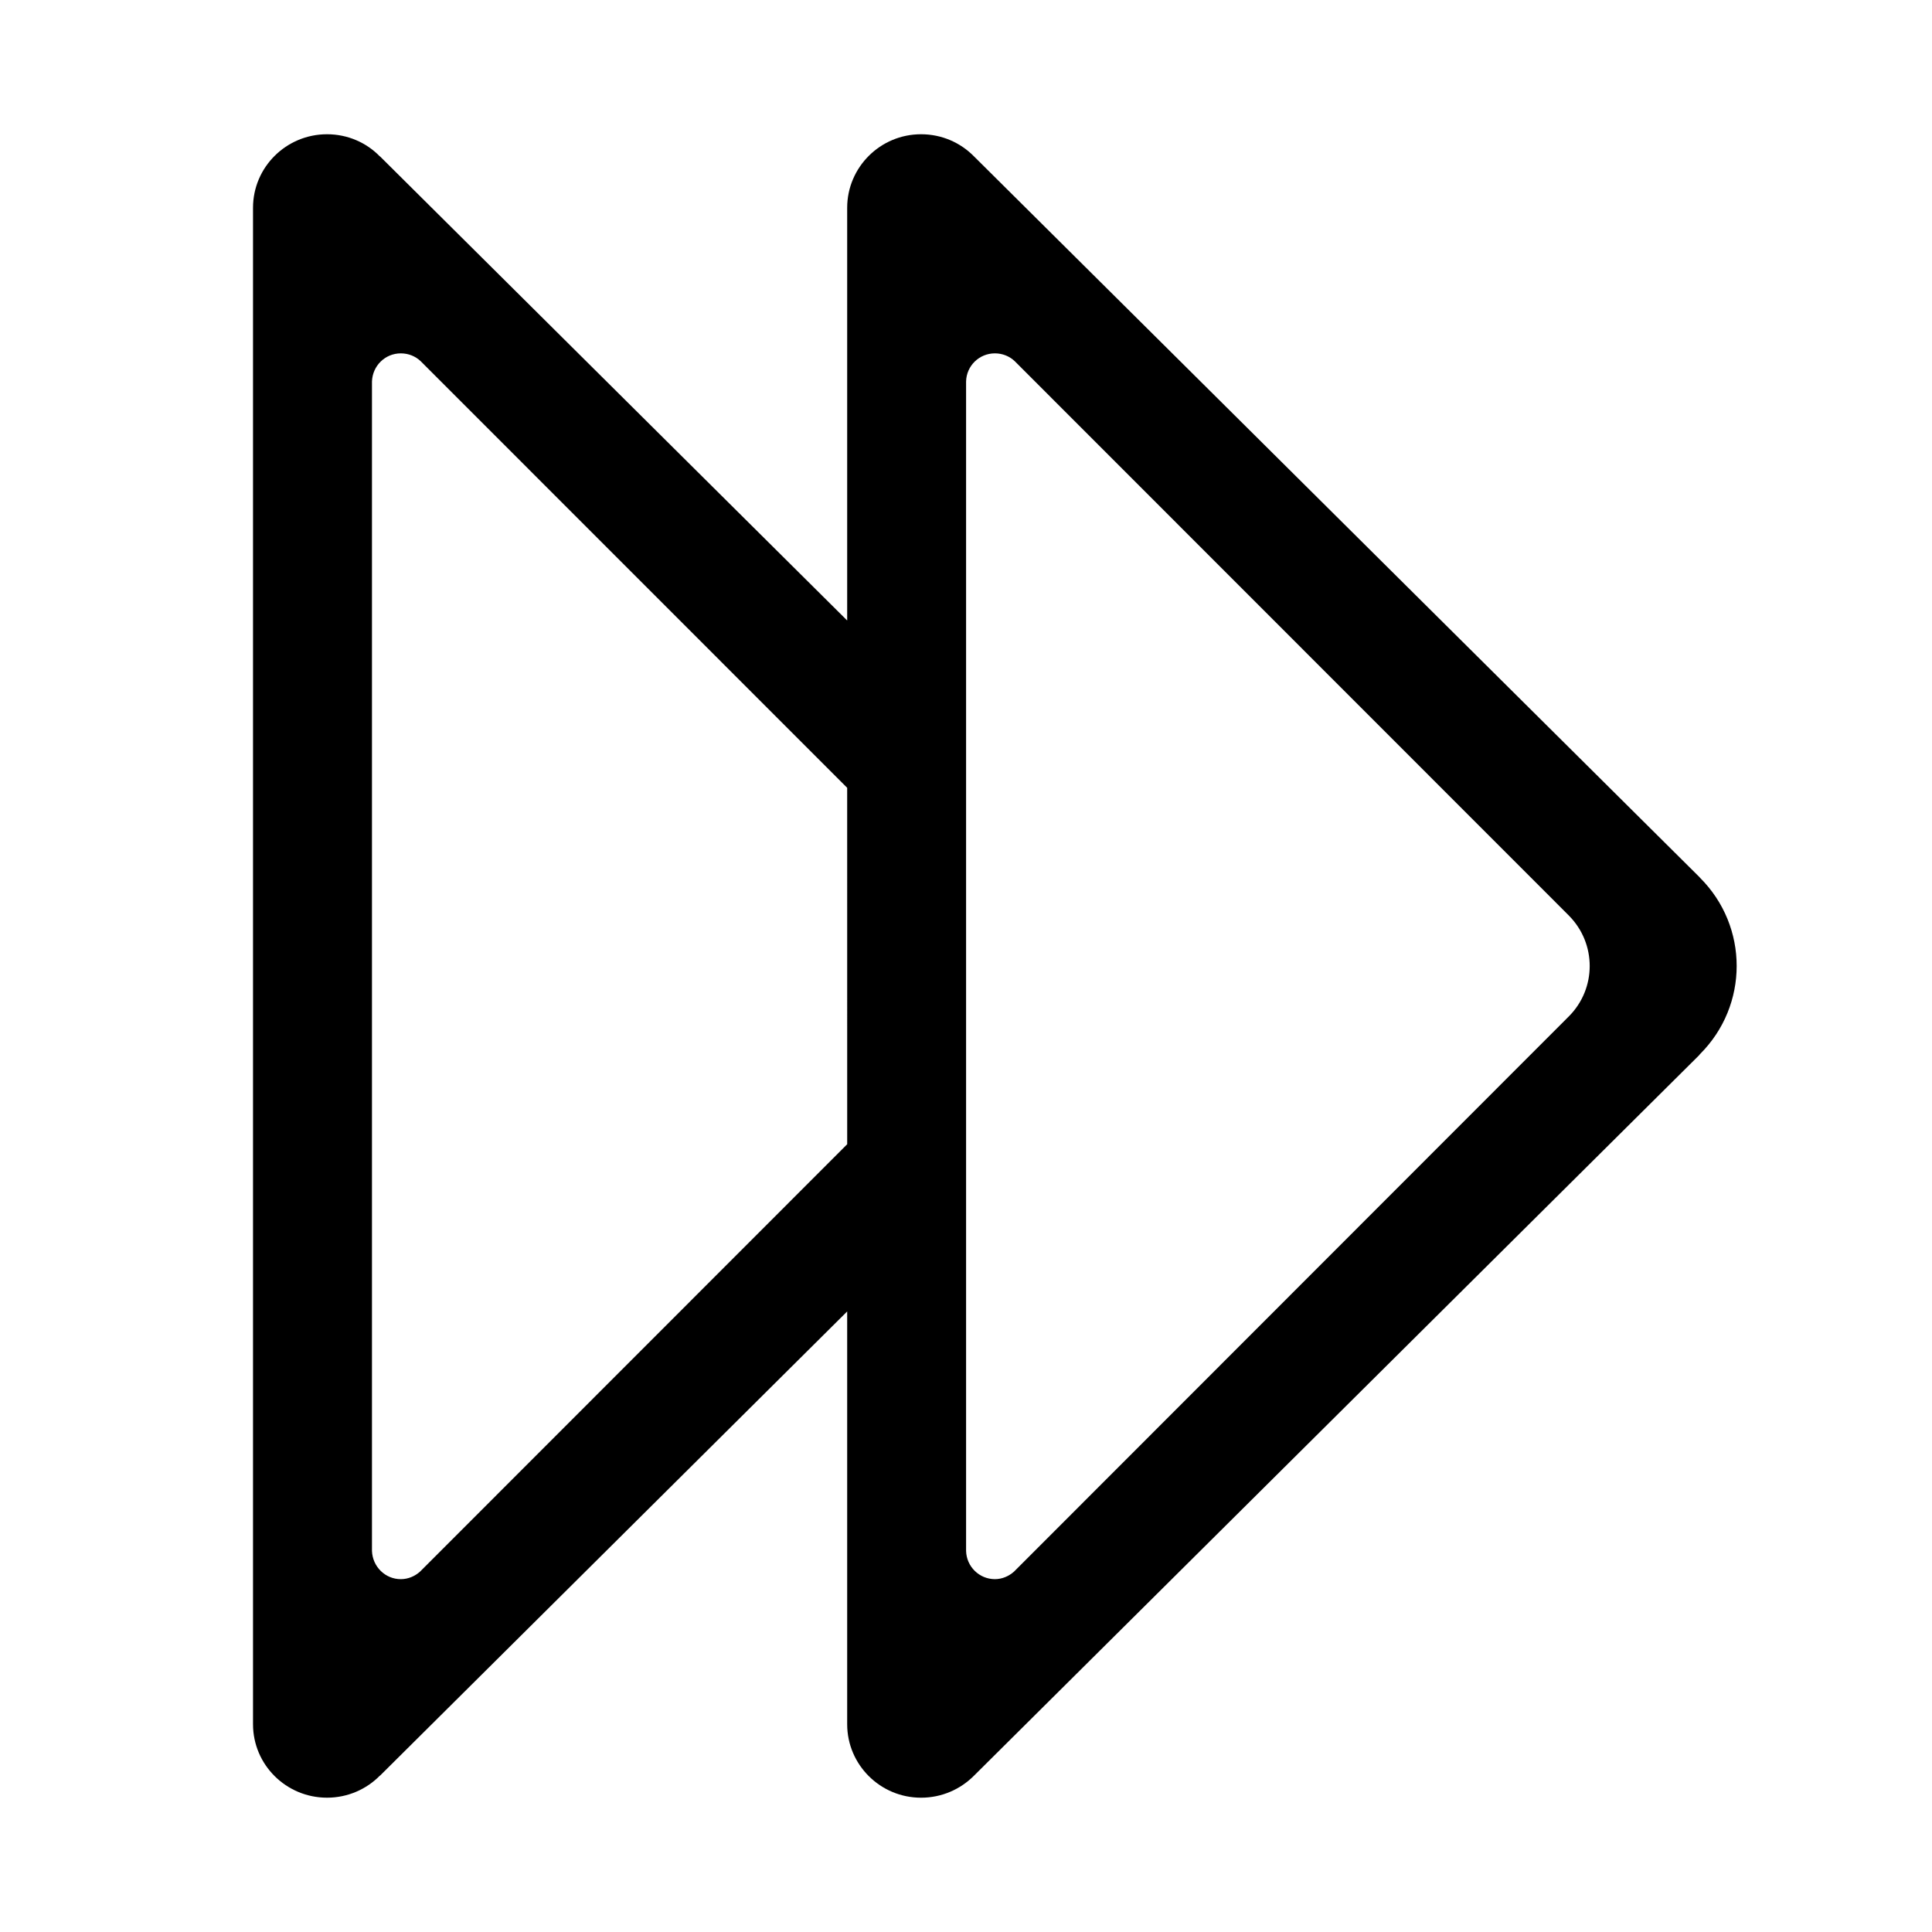 <?xml version="1.0" encoding="UTF-8"?>
<!-- Uploaded to: ICON Repo, www.iconrepo.com, Generator: ICON Repo Mixer Tools -->
<svg fill="#000000" width="800px" height="800px" version="1.1" viewBox="144 144 512 512" xmlns="http://www.w3.org/2000/svg">
 <path d="m594.48 423.39c-0.078 0.062-0.078 0.141-0.156 0.219l-192.2 190.96v0c-3.574 3.59-8.52 5.84-14.043 5.84-10.785 0-19.57-8.723-19.57-19.473v-109.39l-123.8 123.02c-0.047 0 0-0.047-0.047 0-3.527 3.59-8.52 5.84-13.996 5.84-10.832 0-19.617-8.723-19.617-19.477v-401.86c0-10.754 8.785-19.492 19.617-19.492 5.477 0 10.469 2.234 13.996 5.871h0.047l123.8 122.99v-109.37c0-10.754 8.785-19.492 19.57-19.492 5.527 0 10.469 2.234 14.043 5.871l192.28 191.02c0.047 0.047 0.047 0.078 0.078 0.109 13.004 12.941 13.004 33.867 0 46.809zm-225.97-70.613-113.04-113.07v0c-1.371-1.289-3.195-2.062-5.258-2.062-4.156 0-7.496 3.305-7.637 7.461v309.91c0.156 4.156 3.496 7.477 7.637 7.477 1.984 0 3.746-0.789 5.102-2l113.2-113.26zm191.27 33.867-146.88-146.94v0c-1.355-1.289-3.227-2.062-5.242-2.062-4.156 0-7.543 3.305-7.637 7.461v309.91c0.109 4.156 3.496 7.477 7.637 7.477 1.938 0 3.699-0.789 5.07-2l147.02-147.13c7.379-7.379 7.379-19.312 0.027-26.711z" fill-rule="evenodd"/>
</svg>